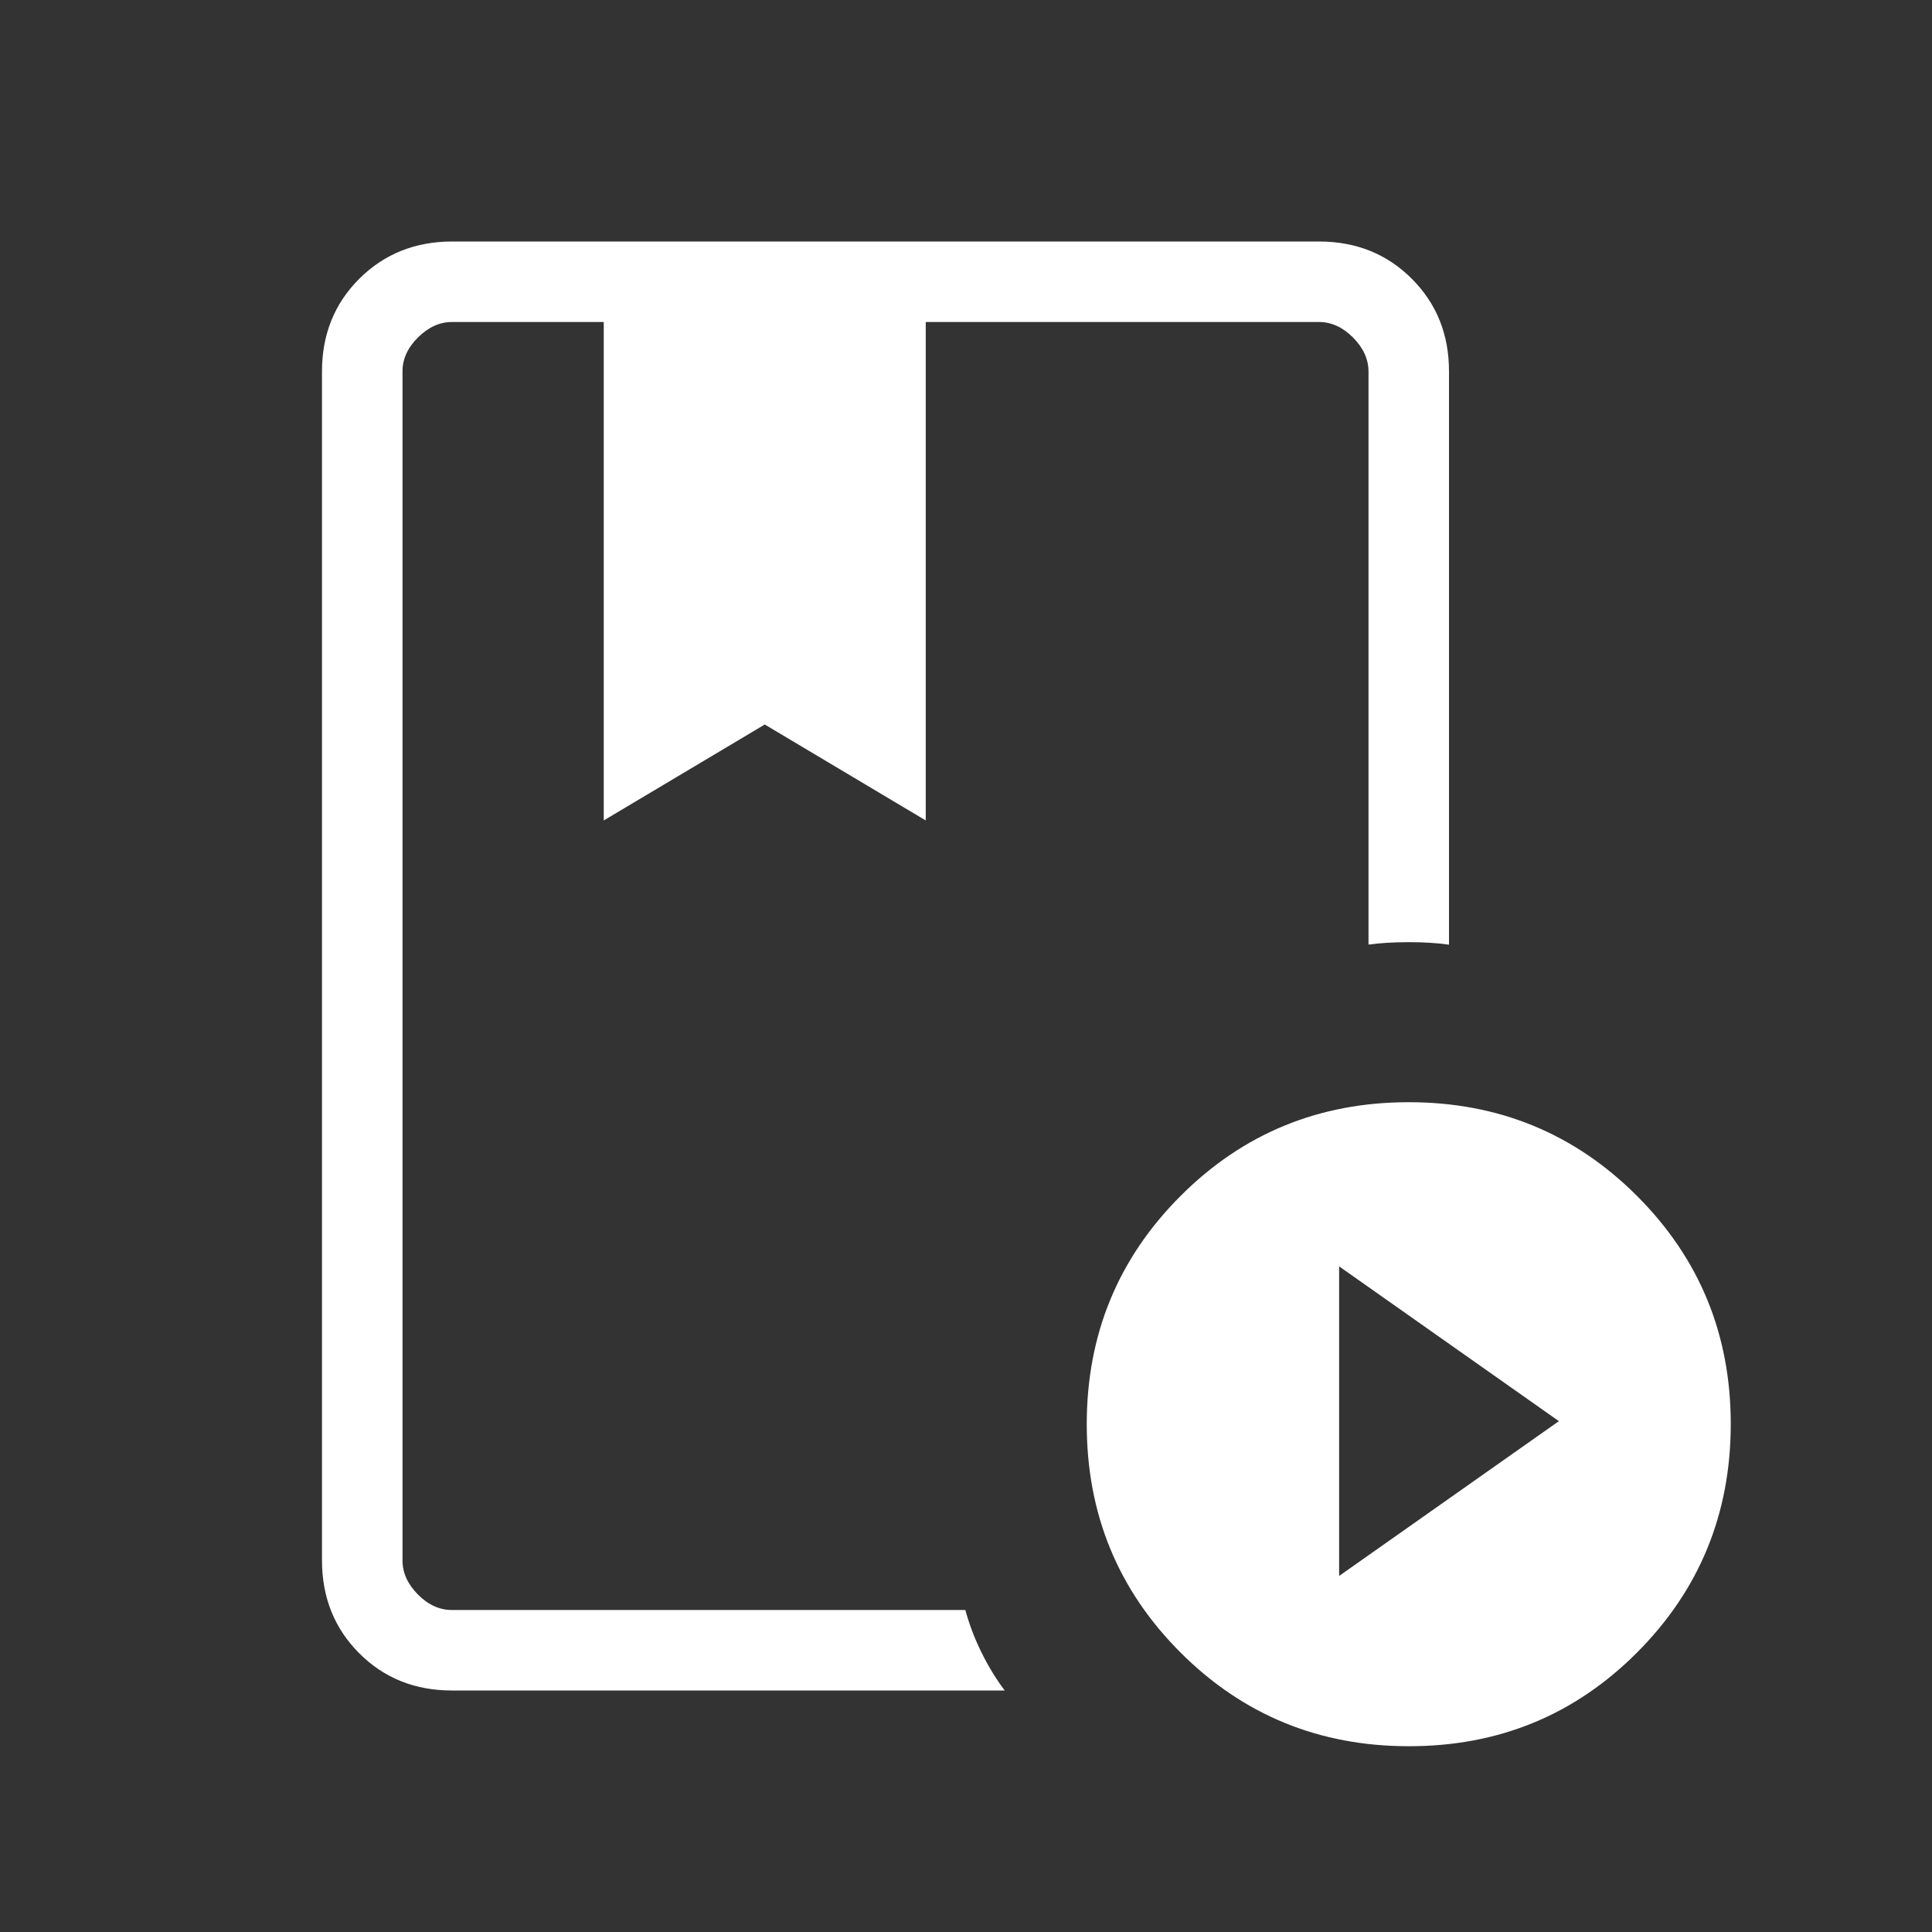 <?xml version="1.0" encoding="UTF-8"?> <svg xmlns="http://www.w3.org/2000/svg" width="56" height="56" viewBox="0 0 56 56" fill="none"><rect x="0" y="0" width="56" height="56" fill="#333333" stroke="none"/><path d="M27.981 46.667C28.095 47.087 28.251 47.497 28.45 47.899C28.649 48.302 28.873 48.669 29.122 49H13.104C12.029 49 11.132 48.641 10.414 47.922C9.695 47.203 9.335 46.307 9.333 45.232V10.768C9.333 9.695 9.693 8.799 10.414 8.08C11.134 7.362 12.031 7.002 13.104 7H38.232C39.305 7 40.202 7.36 40.922 8.08C41.642 8.801 42.002 9.697 42 10.771V27.382C41.658 27.333 41.269 27.309 40.833 27.309C40.398 27.309 40.009 27.333 39.667 27.379V10.773C39.667 10.414 39.517 10.084 39.219 9.784C38.92 9.483 38.59 9.333 38.229 9.333H26.833V23.781L22.167 21L17.5 23.781V9.333H13.104C12.745 9.333 12.415 9.483 12.115 9.781C11.815 10.08 11.665 10.409 11.667 10.768V45.232C11.667 45.589 11.816 45.918 12.115 46.219C12.413 46.519 12.742 46.668 13.102 46.667H27.981ZM40.833 50.615C38.234 50.615 36.029 49.709 34.218 47.899C32.406 46.088 31.5 43.882 31.5 41.281C31.5 38.684 32.406 36.479 34.218 34.666C36.029 32.854 38.234 31.948 40.833 31.948C43.433 31.948 45.639 32.854 47.451 34.666C49.263 36.479 50.168 38.684 50.167 41.281C50.165 43.879 49.26 46.085 47.451 47.899C45.642 49.712 43.436 50.618 40.833 50.615ZM38.815 45.68L45.185 41.193L38.815 36.706V45.68ZM27.981 9.333H11.667H39.667H26.833H27.981Z" fill="white"></path></svg> 